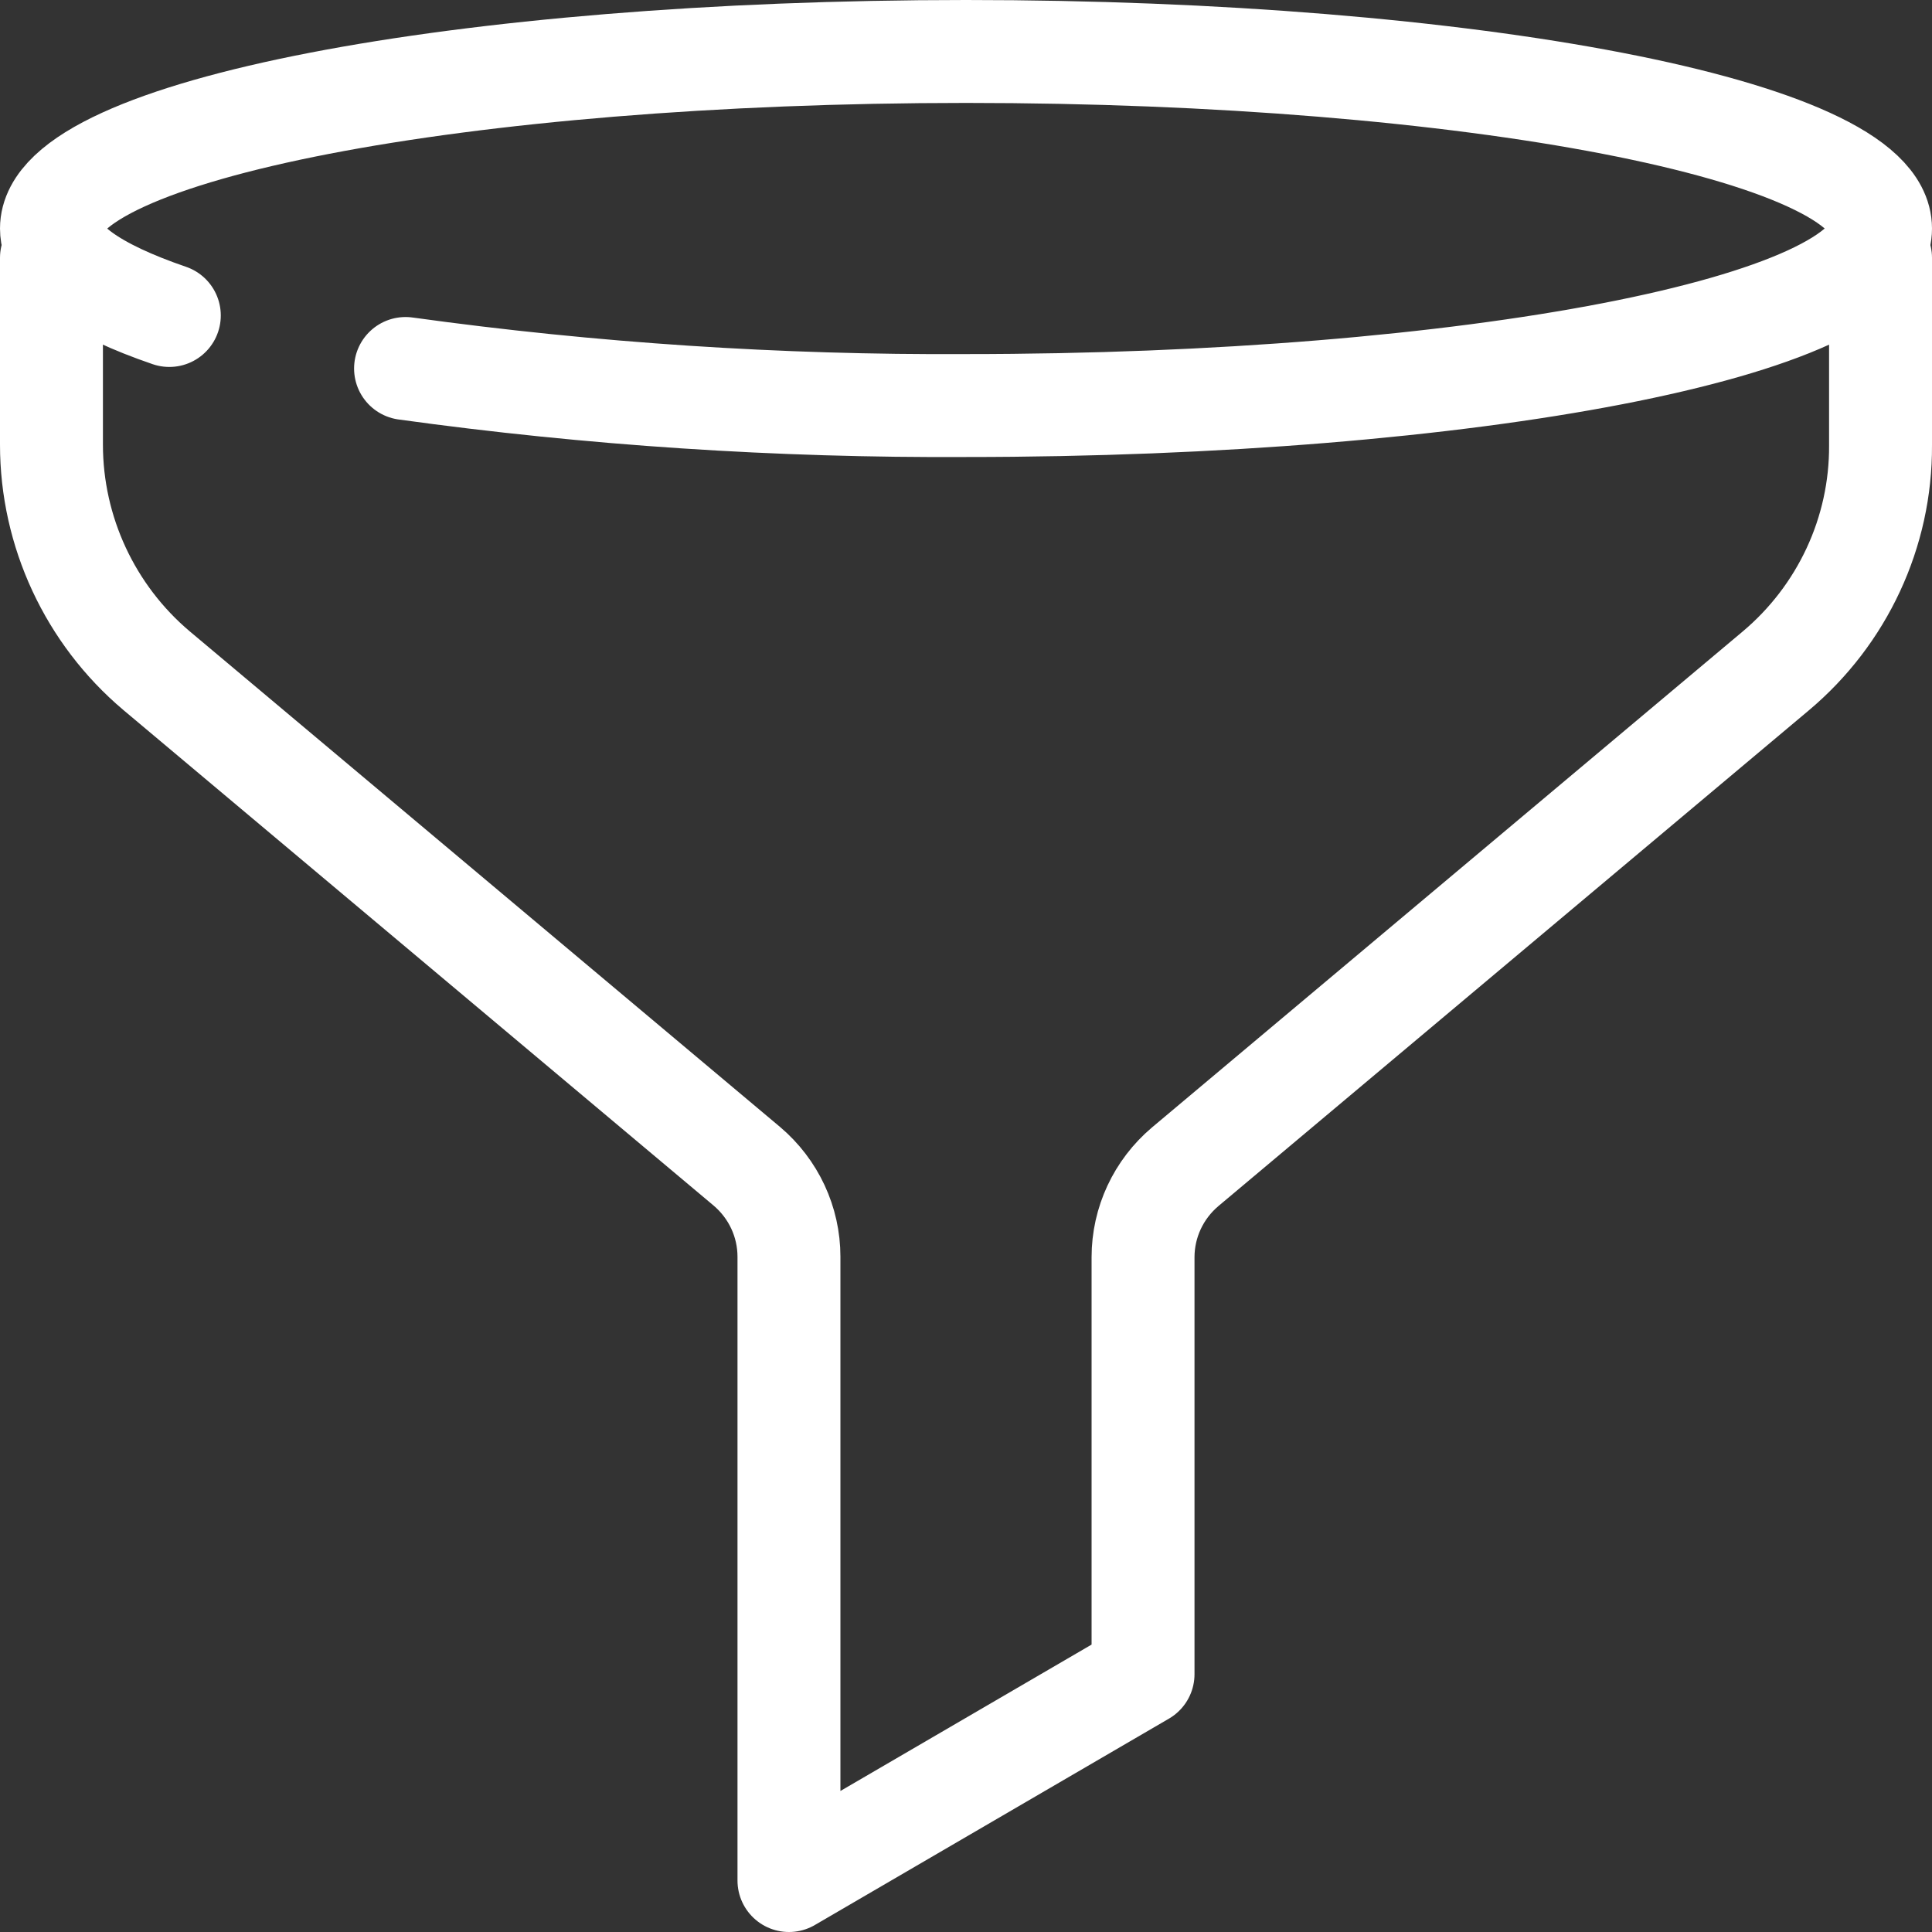 <svg xmlns="http://www.w3.org/2000/svg" xmlns:xlink="http://www.w3.org/1999/xlink" id="Layer_1" x="0px" y="0px" viewBox="0 0 37.54 37.54" style="enable-background:new 0 0 37.54 37.54;" xml:space="preserve">
<rect x="0" y="0" width="37.54" height="37.54" fill="#333333" stroke="none"/>
<style type="text/css">
	.b24{fill:none;stroke:#FFFFFF;stroke-width:2;stroke-linecap:round;stroke-linejoin:round;}
</style>
<g id="filter" transform="translate(-519 -115)">
	<path id="Path_2729" class="b24" d="M522.29,121.13c-1.46-0.5-2.29-1.07-2.29-1.69c0-1.9,7.96-3.44,17.77-3.44   s17.77,1.54,17.77,3.44s-7.96,3.44-17.77,3.44c-3.64,0.02-7.28-0.22-10.89-0.72"></path>
	<path id="Path_2730" class="b24" d="M520,120.01v3.63c0,1.69,0.75,3.3,2.04,4.39l11.47,9.63c0.52,0.44,0.82,1.08,0.82,1.76v12.12   l6.88-4.01v-8.1c0-0.68,0.3-1.32,0.82-1.76l11.47-9.63c1.3-1.09,2.05-2.7,2.04-4.39v-3.64"></path>
</g>
</svg>